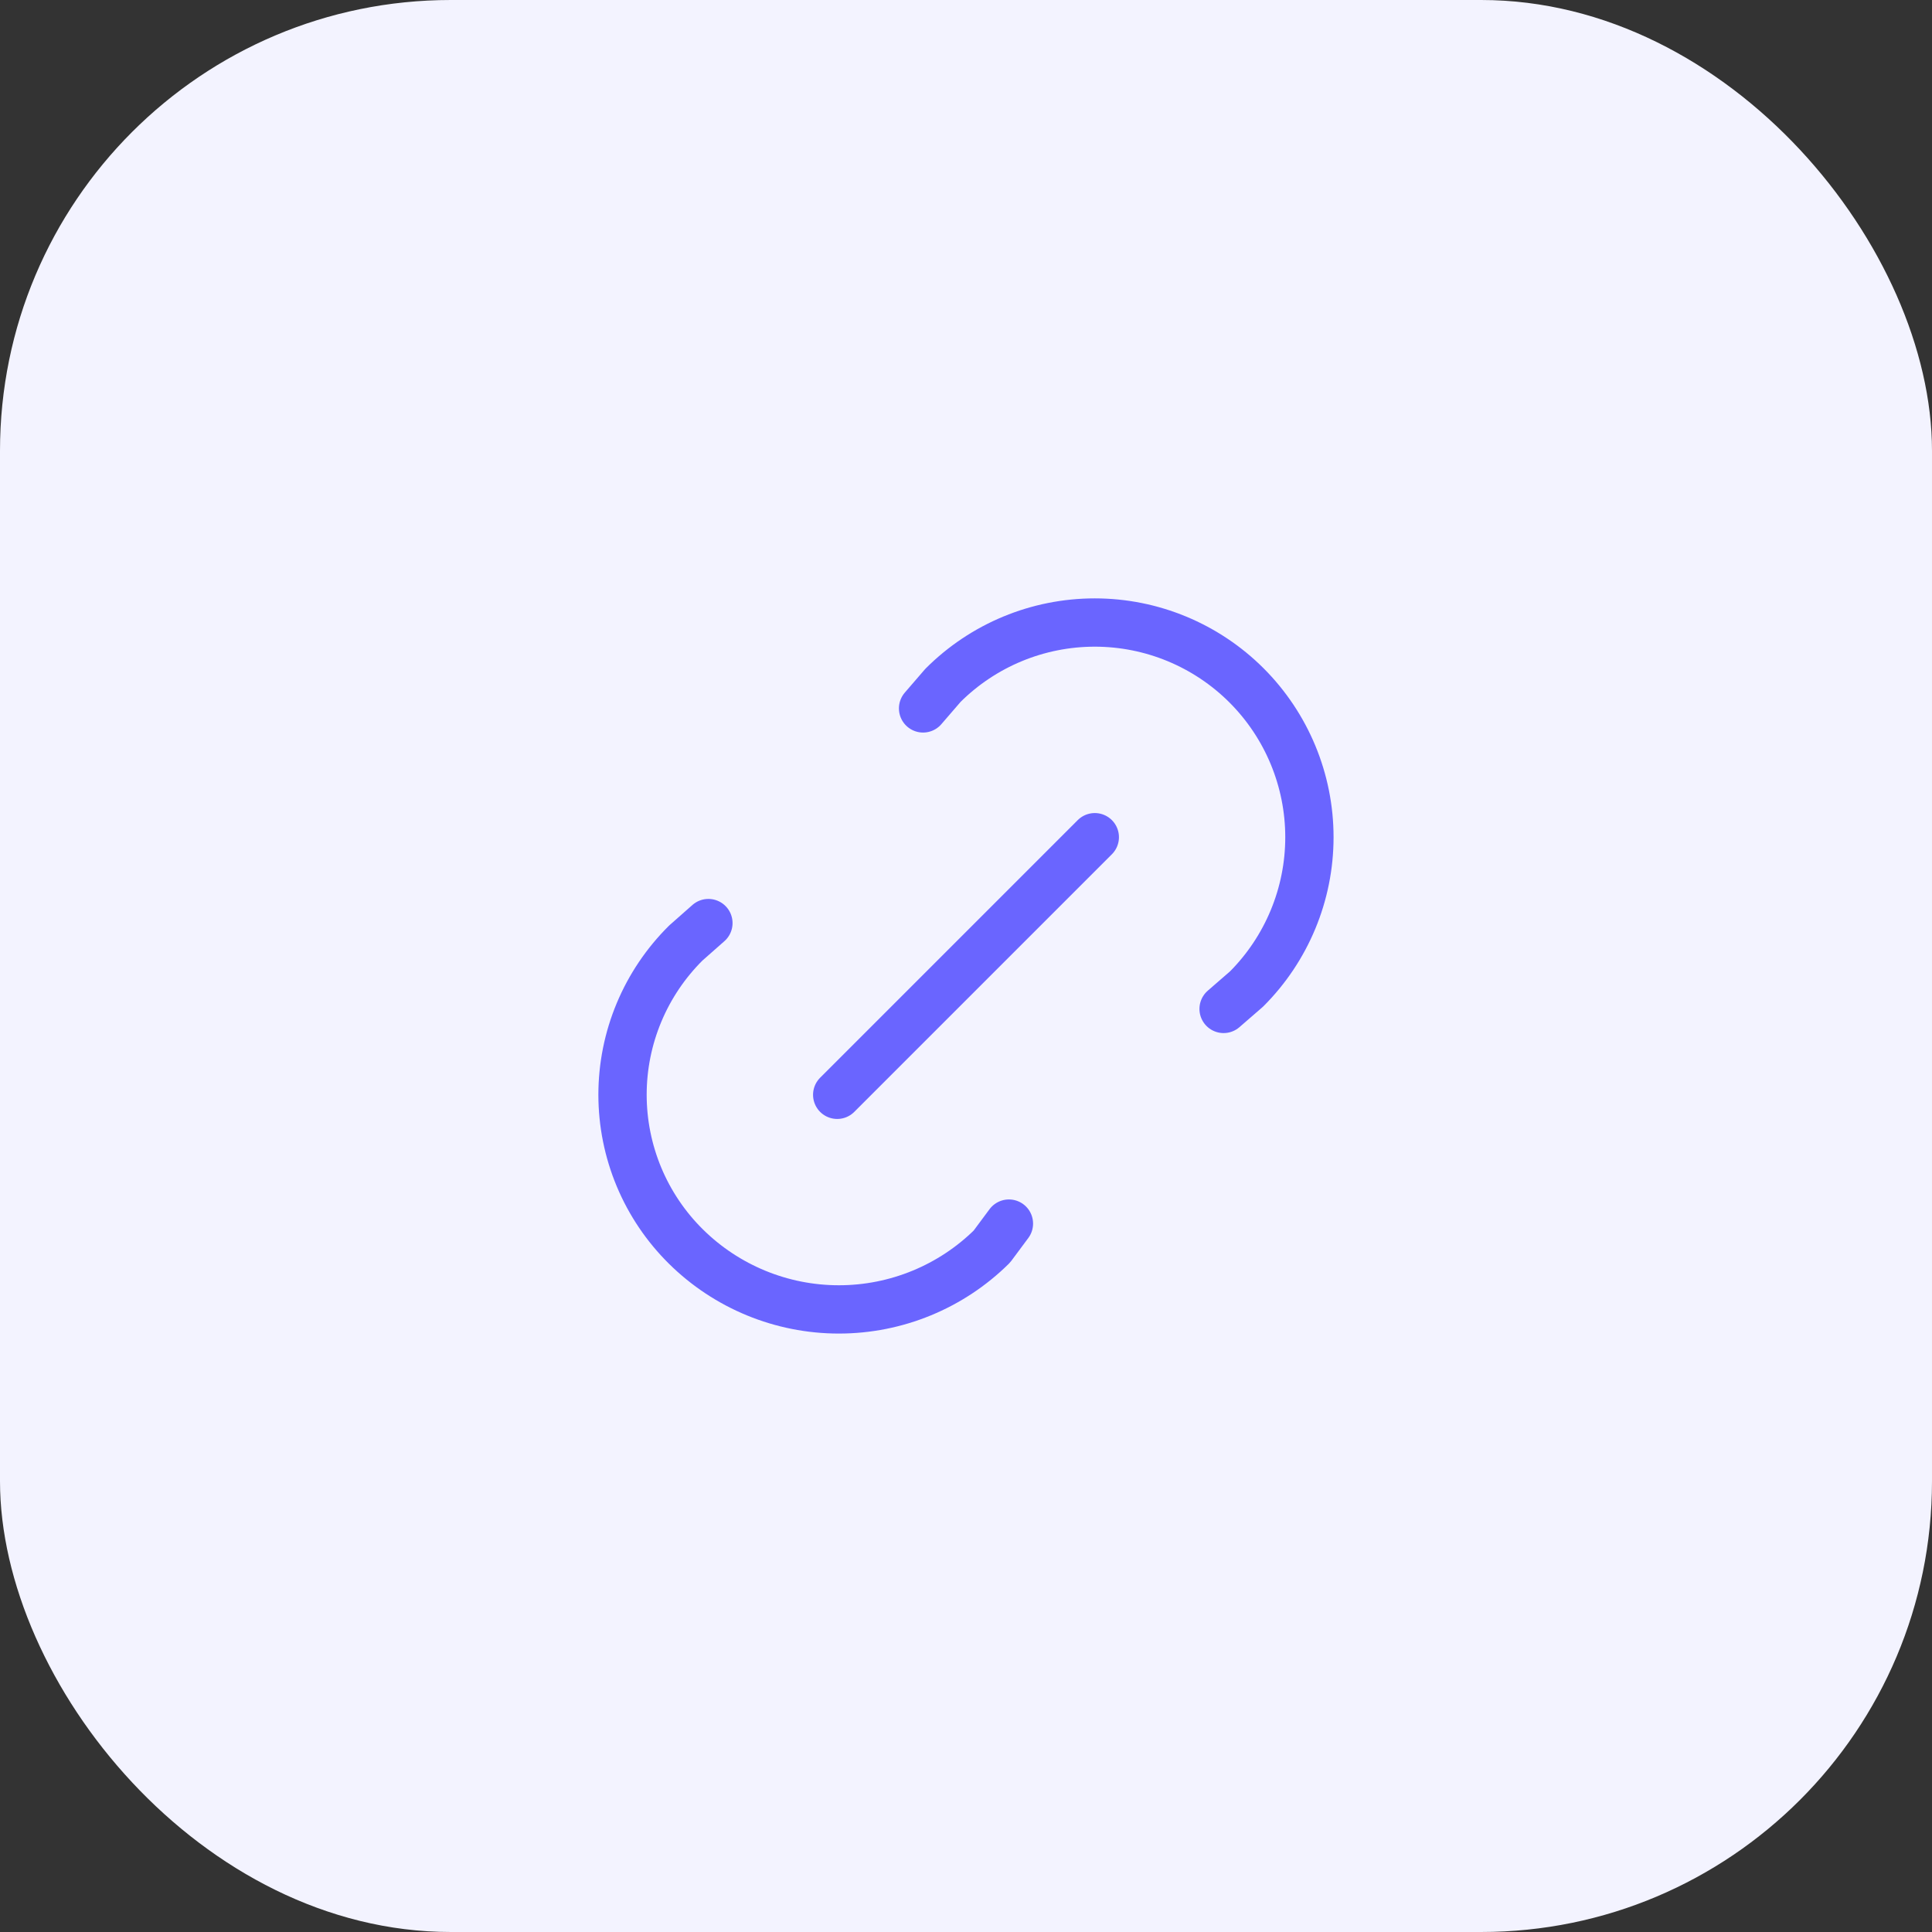 <svg width="60" height="60" viewBox="0 0 60 60" fill="none" xmlns="http://www.w3.org/2000/svg">
<rect x="0" y="0" width="60" height="60" fill="#333333" stroke="none"/>
<rect width="60" height="60" rx="14" fill="#F3F3FF"/>
<g clip-path="url(#clip0_2_1413)">
<path d="M26 34L34 26" stroke="#6A65FF" stroke-width="1.5" stroke-linecap="round" stroke-linejoin="round"/>
<path d="M28.667 22L29.284 21.285C30.535 20.035 32.23 19.333 33.999 19.333C35.767 19.333 37.462 20.036 38.713 21.286C39.963 22.537 40.665 24.232 40.665 26.001C40.665 27.769 39.962 29.465 38.712 30.715L38 31.333" stroke="#6A65FF" stroke-width="1.5" stroke-linecap="round" stroke-linejoin="round"/>
<path d="M31.333 38L30.804 38.712C29.539 39.963 27.832 40.665 26.052 40.665C24.273 40.665 22.566 39.963 21.301 38.712C20.678 38.096 20.183 37.362 19.845 36.553C19.507 35.743 19.333 34.875 19.333 33.998C19.333 33.121 19.507 32.253 19.845 31.444C20.183 30.635 20.678 29.901 21.301 29.284L22 28.667" stroke="#6A65FF" stroke-width="1.5" stroke-linecap="round" stroke-linejoin="round"/>
</g>
<defs>
<clipPath id="clip0_2_1413">
<rect width="32" height="32" fill="white" transform="translate(14 14)"/>
</clipPath>
</defs>
</svg>
